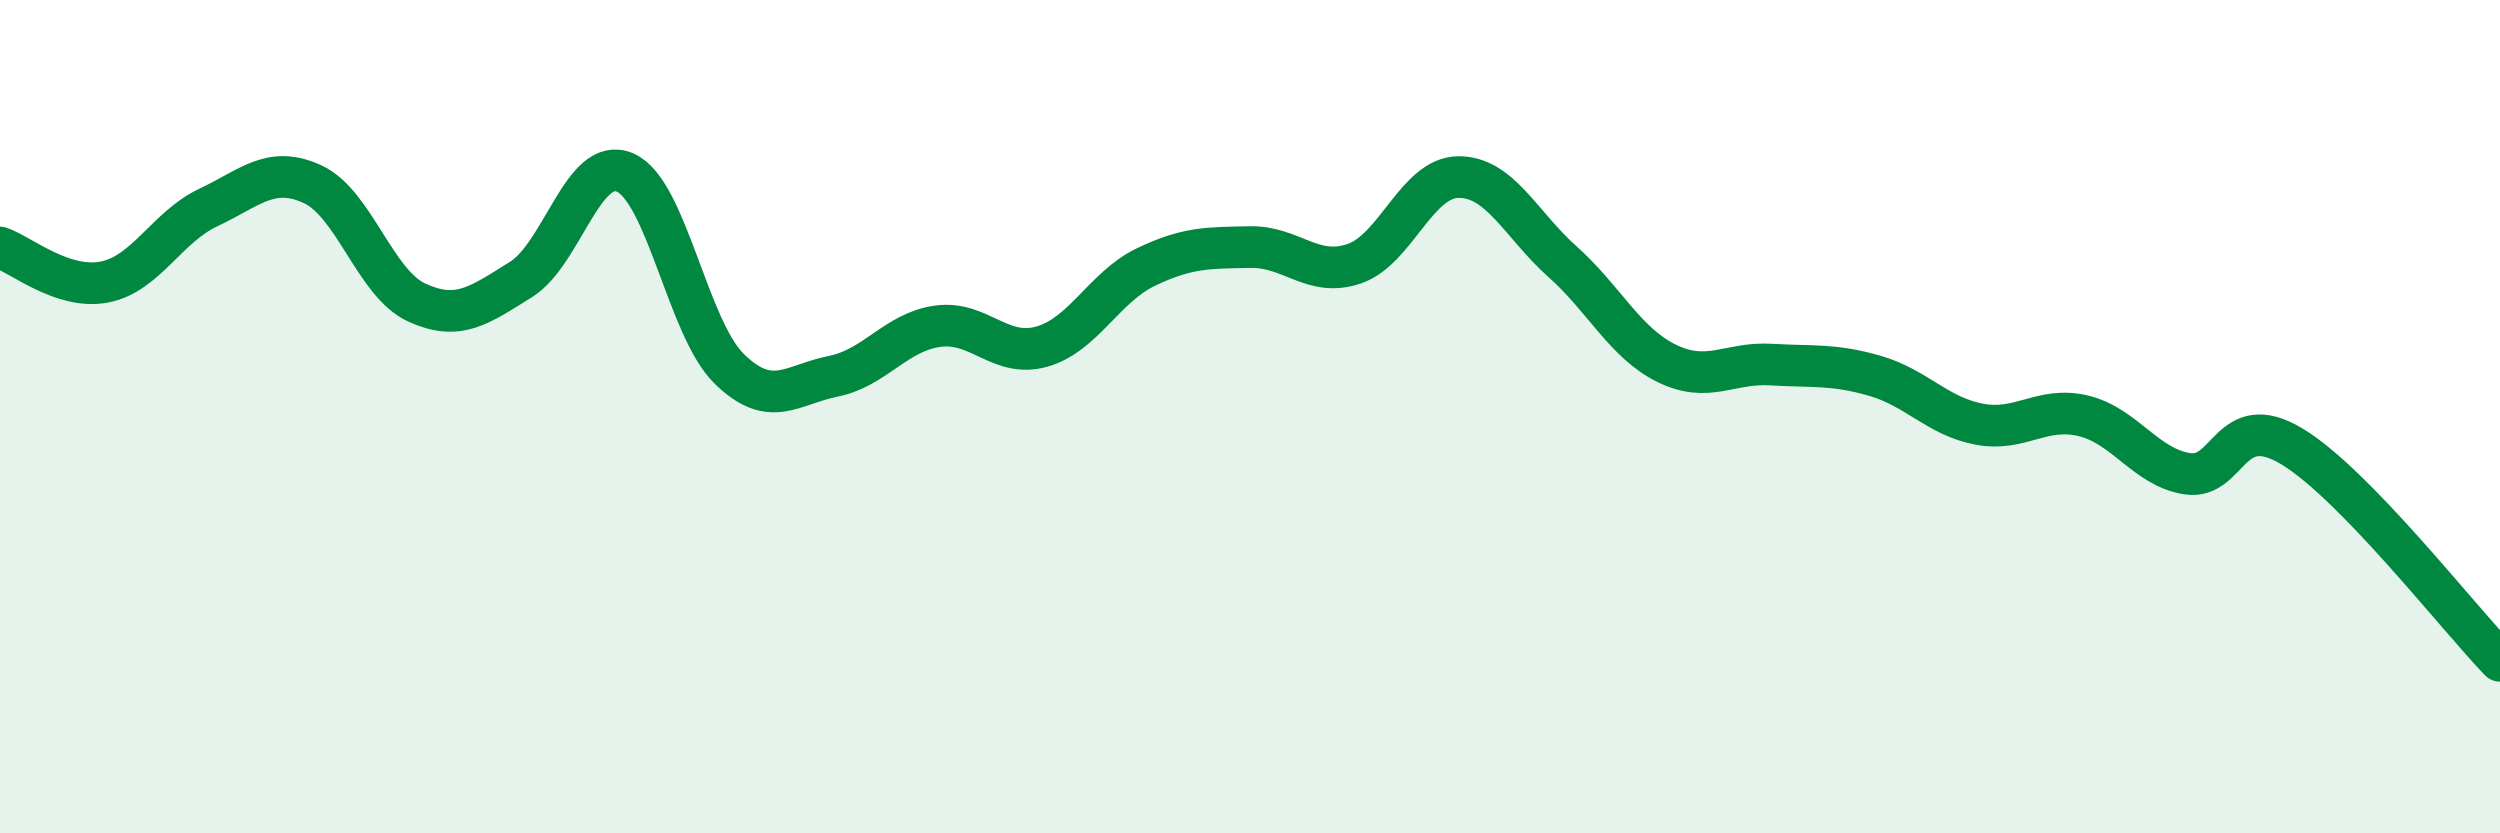 
    <svg width="60" height="20" viewBox="0 0 60 20" xmlns="http://www.w3.org/2000/svg">
      <path
        d="M 0,5.94 C 0.5,6.11 1.5,6.96 2.5,6.77 C 3.5,6.58 4,5.45 5,4.98 C 6,4.51 6.5,3.96 7.5,4.42 C 8.5,4.88 9,6.8 10,7.26 C 11,7.72 11.5,7.33 12.5,6.71 C 13.5,6.09 14,3.71 15,4.14 C 16,4.57 16.5,7.87 17.5,8.85 C 18.5,9.83 19,9.23 20,9.03 C 21,8.83 21.5,7.97 22.5,7.83 C 23.5,7.69 24,8.6 25,8.32 C 26,8.04 26.5,6.89 27.5,6.41 C 28.5,5.93 29,5.95 30,5.93 C 31,5.91 31.5,6.67 32.5,6.33 C 33.5,5.99 34,4.26 35,4.25 C 36,4.24 36.5,5.39 37.5,6.28 C 38.5,7.17 39,8.23 40,8.72 C 41,9.21 41.5,8.69 42.5,8.75 C 43.5,8.81 44,8.73 45,9.02 C 46,9.31 46.5,9.99 47.5,10.18 C 48.5,10.37 49,9.74 50,9.98 C 51,10.22 51.5,11.22 52.5,11.37 C 53.5,11.52 53.5,9.81 55,10.71 C 56.5,11.61 59,14.83 60,15.86L60 20L0 20Z"
        fill="#008740"
        opacity="0.1"
        stroke-linecap="round"
        stroke-linejoin="round"
      />
      <path
        d="M 0,5.94 C 0.5,6.11 1.5,6.96 2.5,6.77 C 3.5,6.58 4,5.45 5,4.98 C 6,4.51 6.5,3.96 7.5,4.42 C 8.5,4.88 9,6.8 10,7.26 C 11,7.72 11.5,7.33 12.5,6.71 C 13.5,6.09 14,3.71 15,4.14 C 16,4.57 16.5,7.87 17.5,8.85 C 18.5,9.83 19,9.23 20,9.03 C 21,8.83 21.5,7.97 22.5,7.83 C 23.5,7.69 24,8.6 25,8.32 C 26,8.04 26.5,6.89 27.5,6.41 C 28.5,5.93 29,5.95 30,5.93 C 31,5.91 31.5,6.67 32.5,6.33 C 33.5,5.99 34,4.26 35,4.25 C 36,4.24 36.5,5.39 37.5,6.28 C 38.5,7.17 39,8.23 40,8.72 C 41,9.21 41.5,8.69 42.5,8.75 C 43.5,8.81 44,8.73 45,9.02 C 46,9.31 46.5,9.99 47.5,10.18 C 48.5,10.37 49,9.74 50,9.98 C 51,10.22 51.5,11.22 52.5,11.37 C 53.5,11.52 53.5,9.81 55,10.71 C 56.5,11.61 59,14.83 60,15.86"
        stroke="#008740"
        stroke-width="1"
        fill="none"
        stroke-linecap="round"
        stroke-linejoin="round"
      />
    </svg>
  
